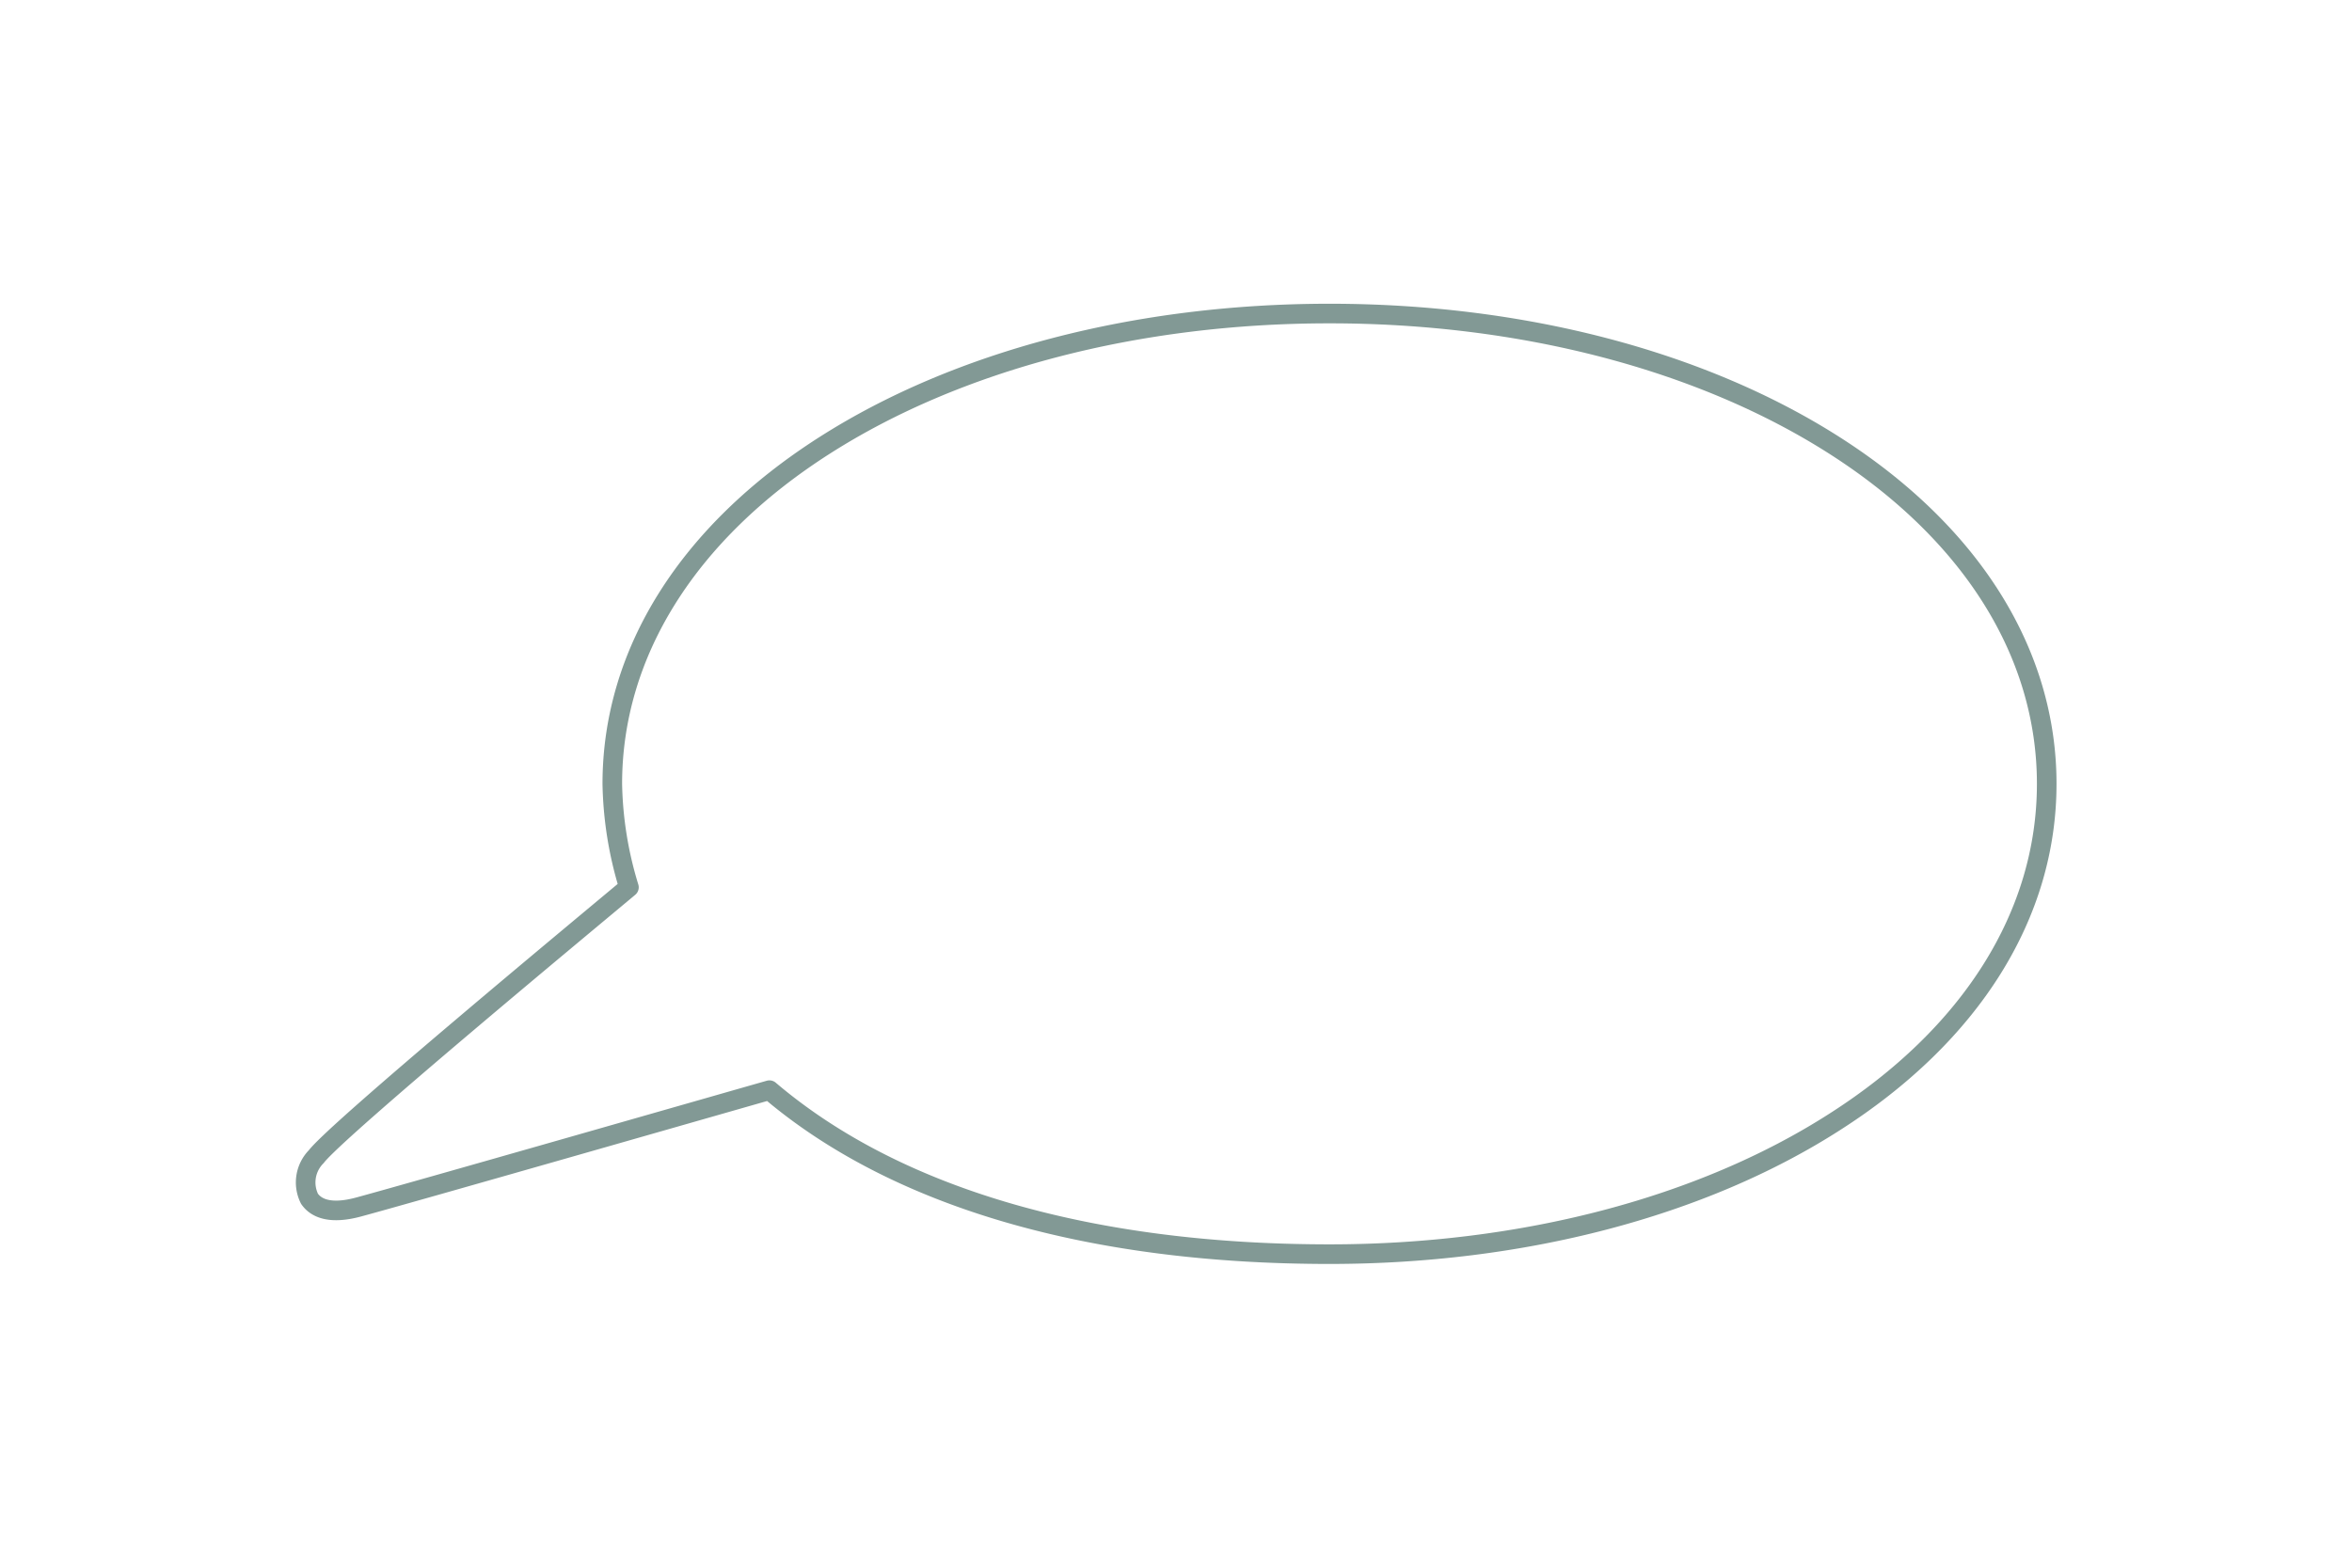 <svg id="about_icons" data-name="about icons" xmlns="http://www.w3.org/2000/svg" viewBox="0 0 150 100"><title>IVG_</title><rect x="-31.62" y="-27.65" width="865.34" height="441.94" fill="#fff"/><rect width="150" height="100" fill="#fff"/><path d="M84.79,80c-15.34,0-27.68-3.62-35.72-10.46-2.81.8-23,6.59-26.19,7.45-1.95.53-2.78,0-3.14-.52a2.34,2.34,0,0,1,.43-2.69c1.27-1.68,17-14.72,19.94-17.18A23.82,23.82,0,0,1,39.05,50c0-8.33,4.8-16,13.51-21.57C61.05,23,72.5,20,84.79,20s23.74,3,32.23,8.43C125.73,34,130.53,41.67,130.53,50S125.73,66,117,71.57C108.53,77,97.08,80,84.79,80Z" fill="none" stroke="#829995" stroke-linejoin="round" stroke-width="1.25"/></svg>